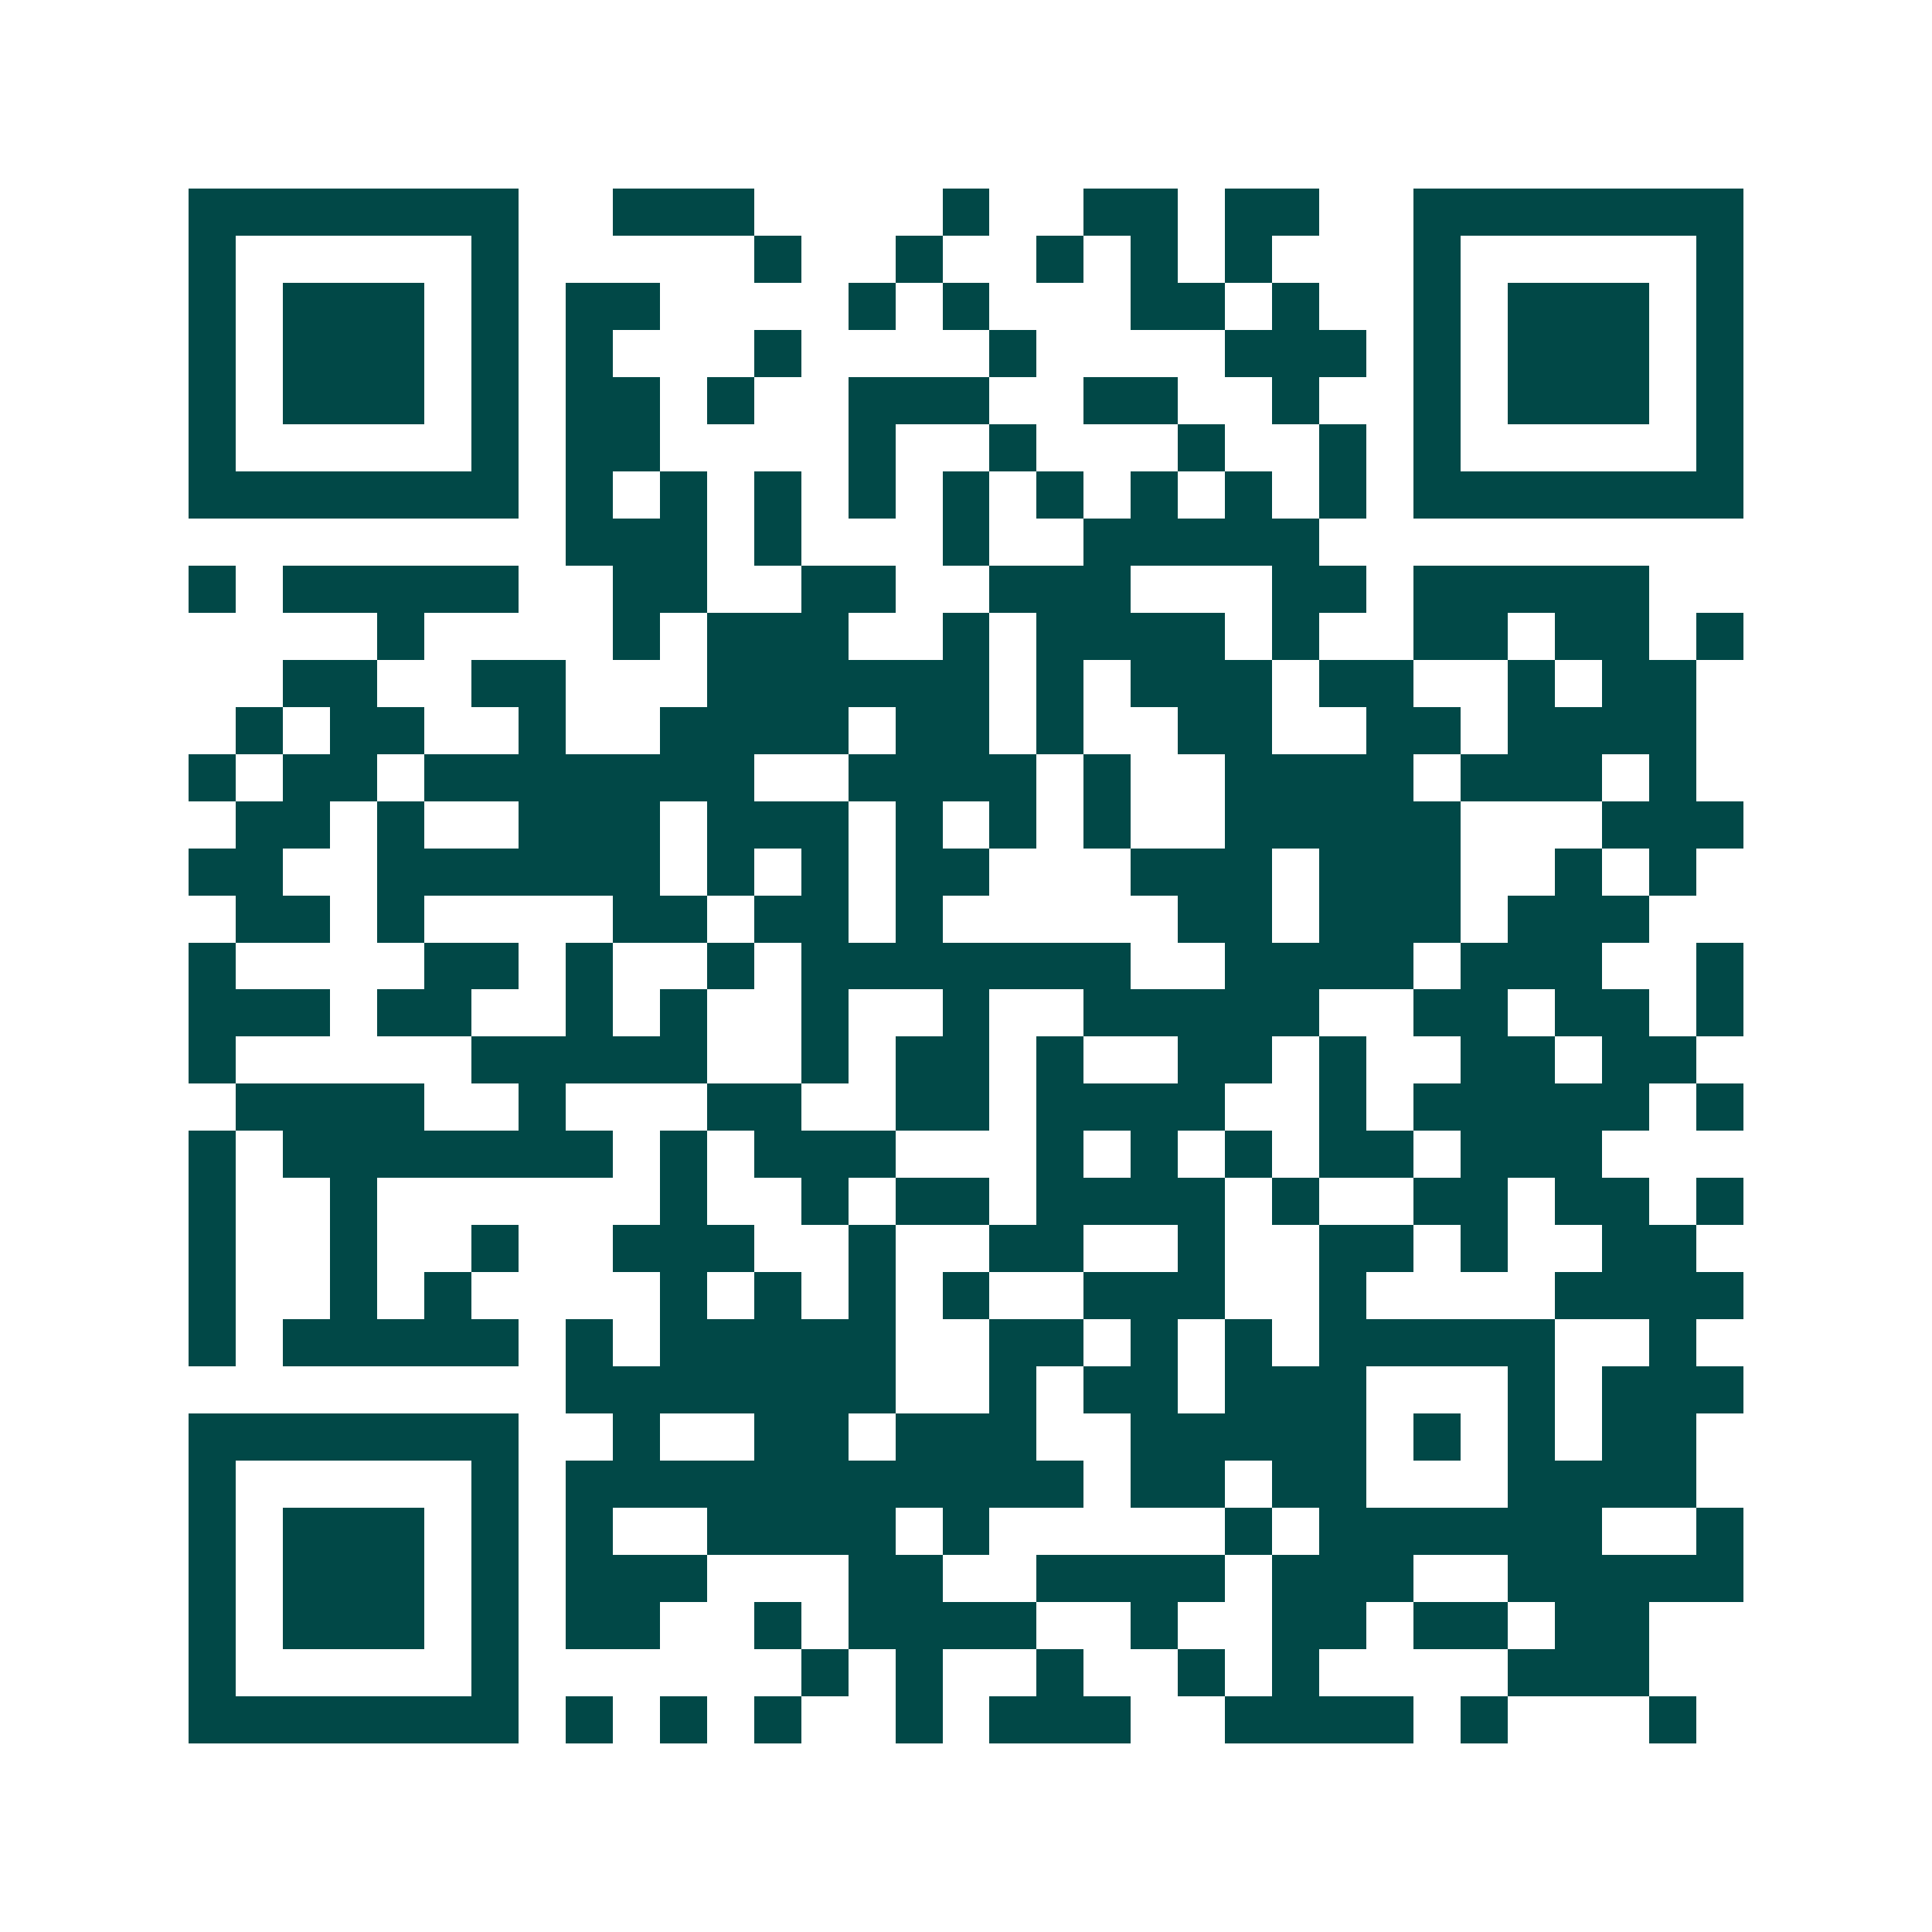 <svg xmlns="http://www.w3.org/2000/svg" width="200" height="200" viewBox="0 0 41 41" shape-rendering="crispEdges"><path fill="#ffffff" d="M0 0h41v41H0z"/><path stroke="#014847" d="M4 4.5h7m2 0h3m4 0h1m2 0h2m1 0h2m2 0h7M4 5.5h1m5 0h1m5 0h1m2 0h1m2 0h1m1 0h1m1 0h1m3 0h1m5 0h1M4 6.5h1m1 0h3m1 0h1m1 0h2m4 0h1m1 0h1m3 0h2m1 0h1m2 0h1m1 0h3m1 0h1M4 7.5h1m1 0h3m1 0h1m1 0h1m3 0h1m4 0h1m4 0h3m1 0h1m1 0h3m1 0h1M4 8.5h1m1 0h3m1 0h1m1 0h2m1 0h1m2 0h3m2 0h2m2 0h1m2 0h1m1 0h3m1 0h1M4 9.5h1m5 0h1m1 0h2m4 0h1m2 0h1m3 0h1m2 0h1m1 0h1m5 0h1M4 10.5h7m1 0h1m1 0h1m1 0h1m1 0h1m1 0h1m1 0h1m1 0h1m1 0h1m1 0h1m1 0h7M12 11.5h3m1 0h1m3 0h1m2 0h5M4 12.5h1m1 0h5m2 0h2m2 0h2m2 0h3m3 0h2m1 0h5M8 13.5h1m4 0h1m1 0h3m2 0h1m1 0h4m1 0h1m2 0h2m1 0h2m1 0h1M6 14.5h2m2 0h2m3 0h6m1 0h1m1 0h3m1 0h2m2 0h1m1 0h2M5 15.5h1m1 0h2m2 0h1m2 0h4m1 0h2m1 0h1m2 0h2m2 0h2m1 0h4M4 16.5h1m1 0h2m1 0h7m2 0h4m1 0h1m2 0h4m1 0h3m1 0h1M5 17.5h2m1 0h1m2 0h3m1 0h3m1 0h1m1 0h1m1 0h1m2 0h5m3 0h3M4 18.5h2m2 0h6m1 0h1m1 0h1m1 0h2m3 0h3m1 0h3m2 0h1m1 0h1M5 19.5h2m1 0h1m4 0h2m1 0h2m1 0h1m5 0h2m1 0h3m1 0h3M4 20.5h1m4 0h2m1 0h1m2 0h1m1 0h7m2 0h4m1 0h3m2 0h1M4 21.5h3m1 0h2m2 0h1m1 0h1m2 0h1m2 0h1m2 0h5m2 0h2m1 0h2m1 0h1M4 22.5h1m5 0h5m2 0h1m1 0h2m1 0h1m2 0h2m1 0h1m2 0h2m1 0h2M5 23.5h4m2 0h1m3 0h2m2 0h2m1 0h4m2 0h1m1 0h5m1 0h1M4 24.5h1m1 0h7m1 0h1m1 0h3m3 0h1m1 0h1m1 0h1m1 0h2m1 0h3M4 25.5h1m2 0h1m6 0h1m2 0h1m1 0h2m1 0h4m1 0h1m2 0h2m1 0h2m1 0h1M4 26.5h1m2 0h1m2 0h1m2 0h3m2 0h1m2 0h2m2 0h1m2 0h2m1 0h1m2 0h2M4 27.5h1m2 0h1m1 0h1m4 0h1m1 0h1m1 0h1m1 0h1m2 0h3m2 0h1m4 0h4M4 28.5h1m1 0h5m1 0h1m1 0h5m2 0h2m1 0h1m1 0h1m1 0h5m2 0h1M12 29.5h7m2 0h1m1 0h2m1 0h3m3 0h1m1 0h3M4 30.5h7m2 0h1m2 0h2m1 0h3m2 0h5m1 0h1m1 0h1m1 0h2M4 31.5h1m5 0h1m1 0h11m1 0h2m1 0h2m3 0h4M4 32.5h1m1 0h3m1 0h1m1 0h1m2 0h4m1 0h1m5 0h1m1 0h6m2 0h1M4 33.5h1m1 0h3m1 0h1m1 0h3m3 0h2m2 0h4m1 0h3m2 0h5M4 34.5h1m1 0h3m1 0h1m1 0h2m2 0h1m1 0h4m2 0h1m2 0h2m1 0h2m1 0h2M4 35.5h1m5 0h1m6 0h1m1 0h1m2 0h1m2 0h1m1 0h1m4 0h3M4 36.5h7m1 0h1m1 0h1m1 0h1m2 0h1m1 0h3m2 0h4m1 0h1m3 0h1"/></svg>
